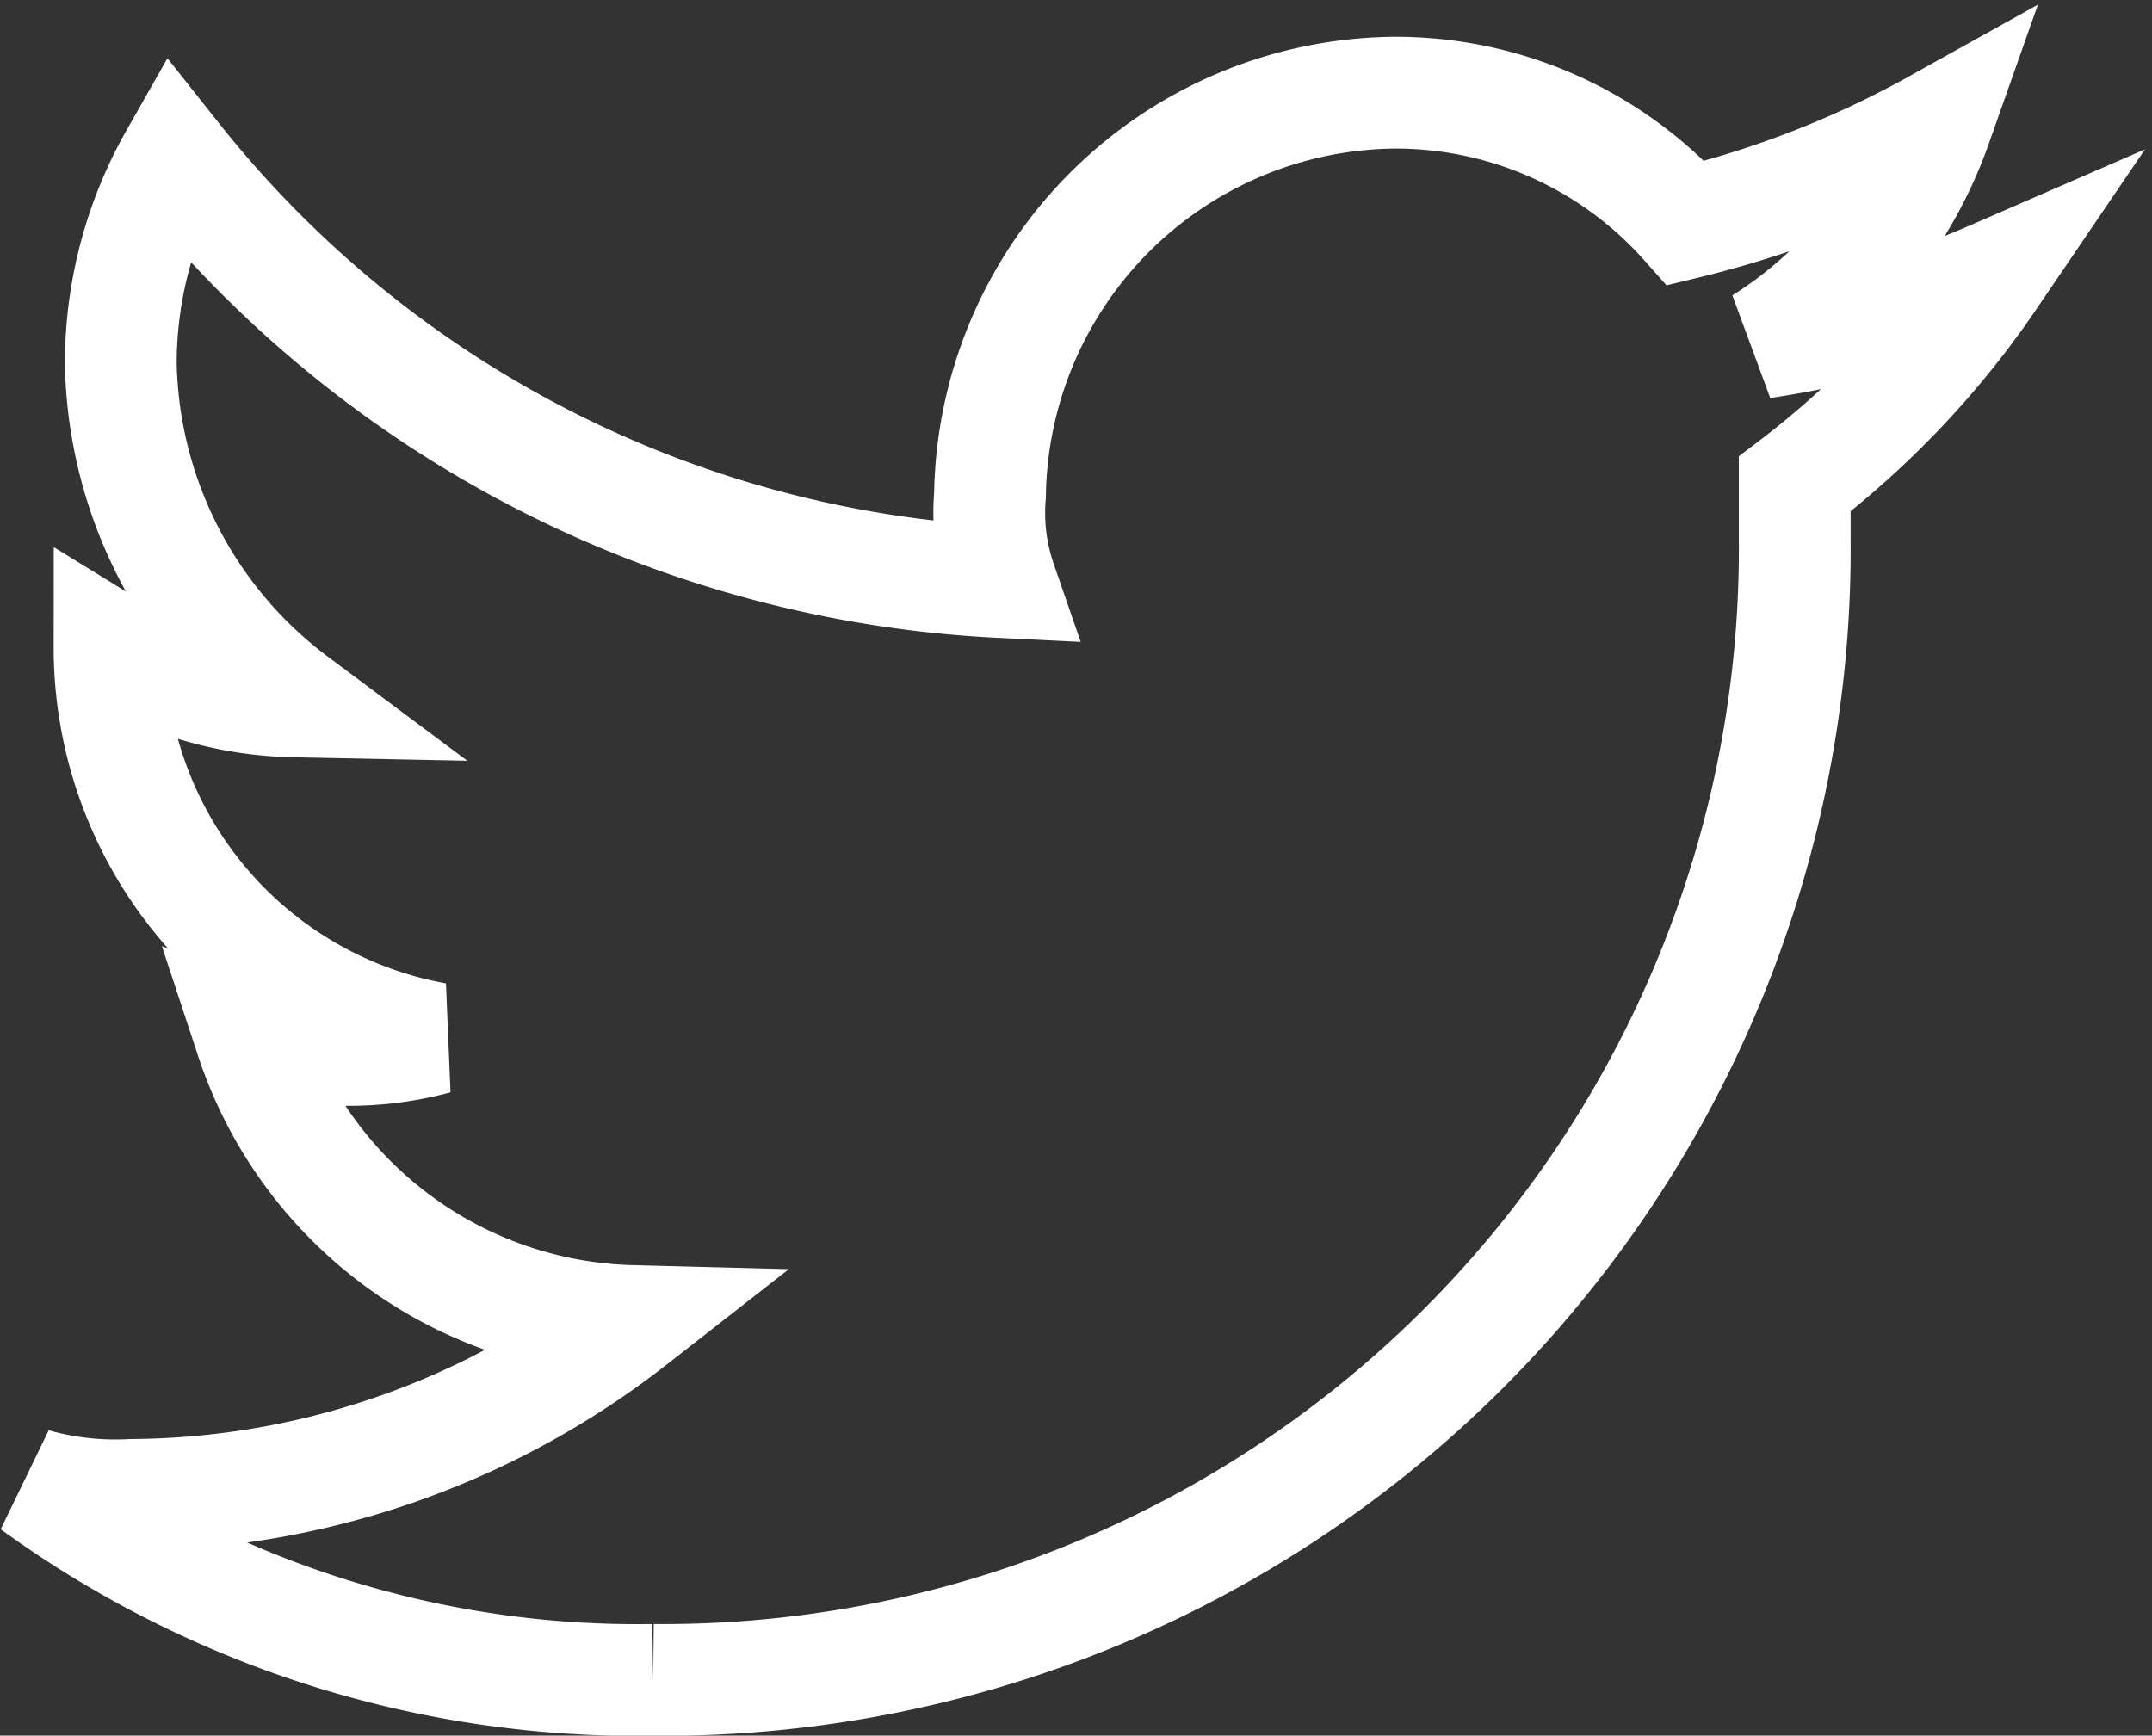 <svg xmlns="http://www.w3.org/2000/svg" width="28.876" height="23.292" viewBox="0 0 28.876 23.292">
  <rect x="0" y="0" width="28.876" height="23.292" fill="#333333" stroke="none"/>
  <g id="Component_363" data-name="Component 363" transform="translate(0.45 1.244)">
    <path id="Path_2" data-name="Path 2" d="M46.315,23.3A15.181,15.181,0,0,0,61.632,7.981V7.251A11.858,11.858,0,0,0,64.257,4.48a12.11,12.11,0,0,1-3.063.875,5.675,5.675,0,0,0,2.334-2.917A13.38,13.38,0,0,1,60.173,3.75,5.21,5.21,0,0,0,56.234,2a5.481,5.481,0,0,0-5.4,5.4,2.844,2.844,0,0,0,.146,1.167A15.082,15.082,0,0,1,39.9,2.875a5.587,5.587,0,0,0-.729,2.772A5.8,5.8,0,0,0,41.5,10.169a4.918,4.918,0,0,1-2.48-.729h0A5.331,5.331,0,0,0,43.4,14.691a4.5,4.5,0,0,1-1.459.146,2.483,2.483,0,0,1-1.021-.146,5.526,5.526,0,0,0,5.106,3.793,11.014,11.014,0,0,1-6.71,2.334A4.039,4.039,0,0,1,38,20.672,13.769,13.769,0,0,0,46.315,23.3" transform="translate(-38 -2)" fill="none" stroke="#fff" stroke-width="1.5" fill-rule="evenodd"/>
  </g>
</svg>
